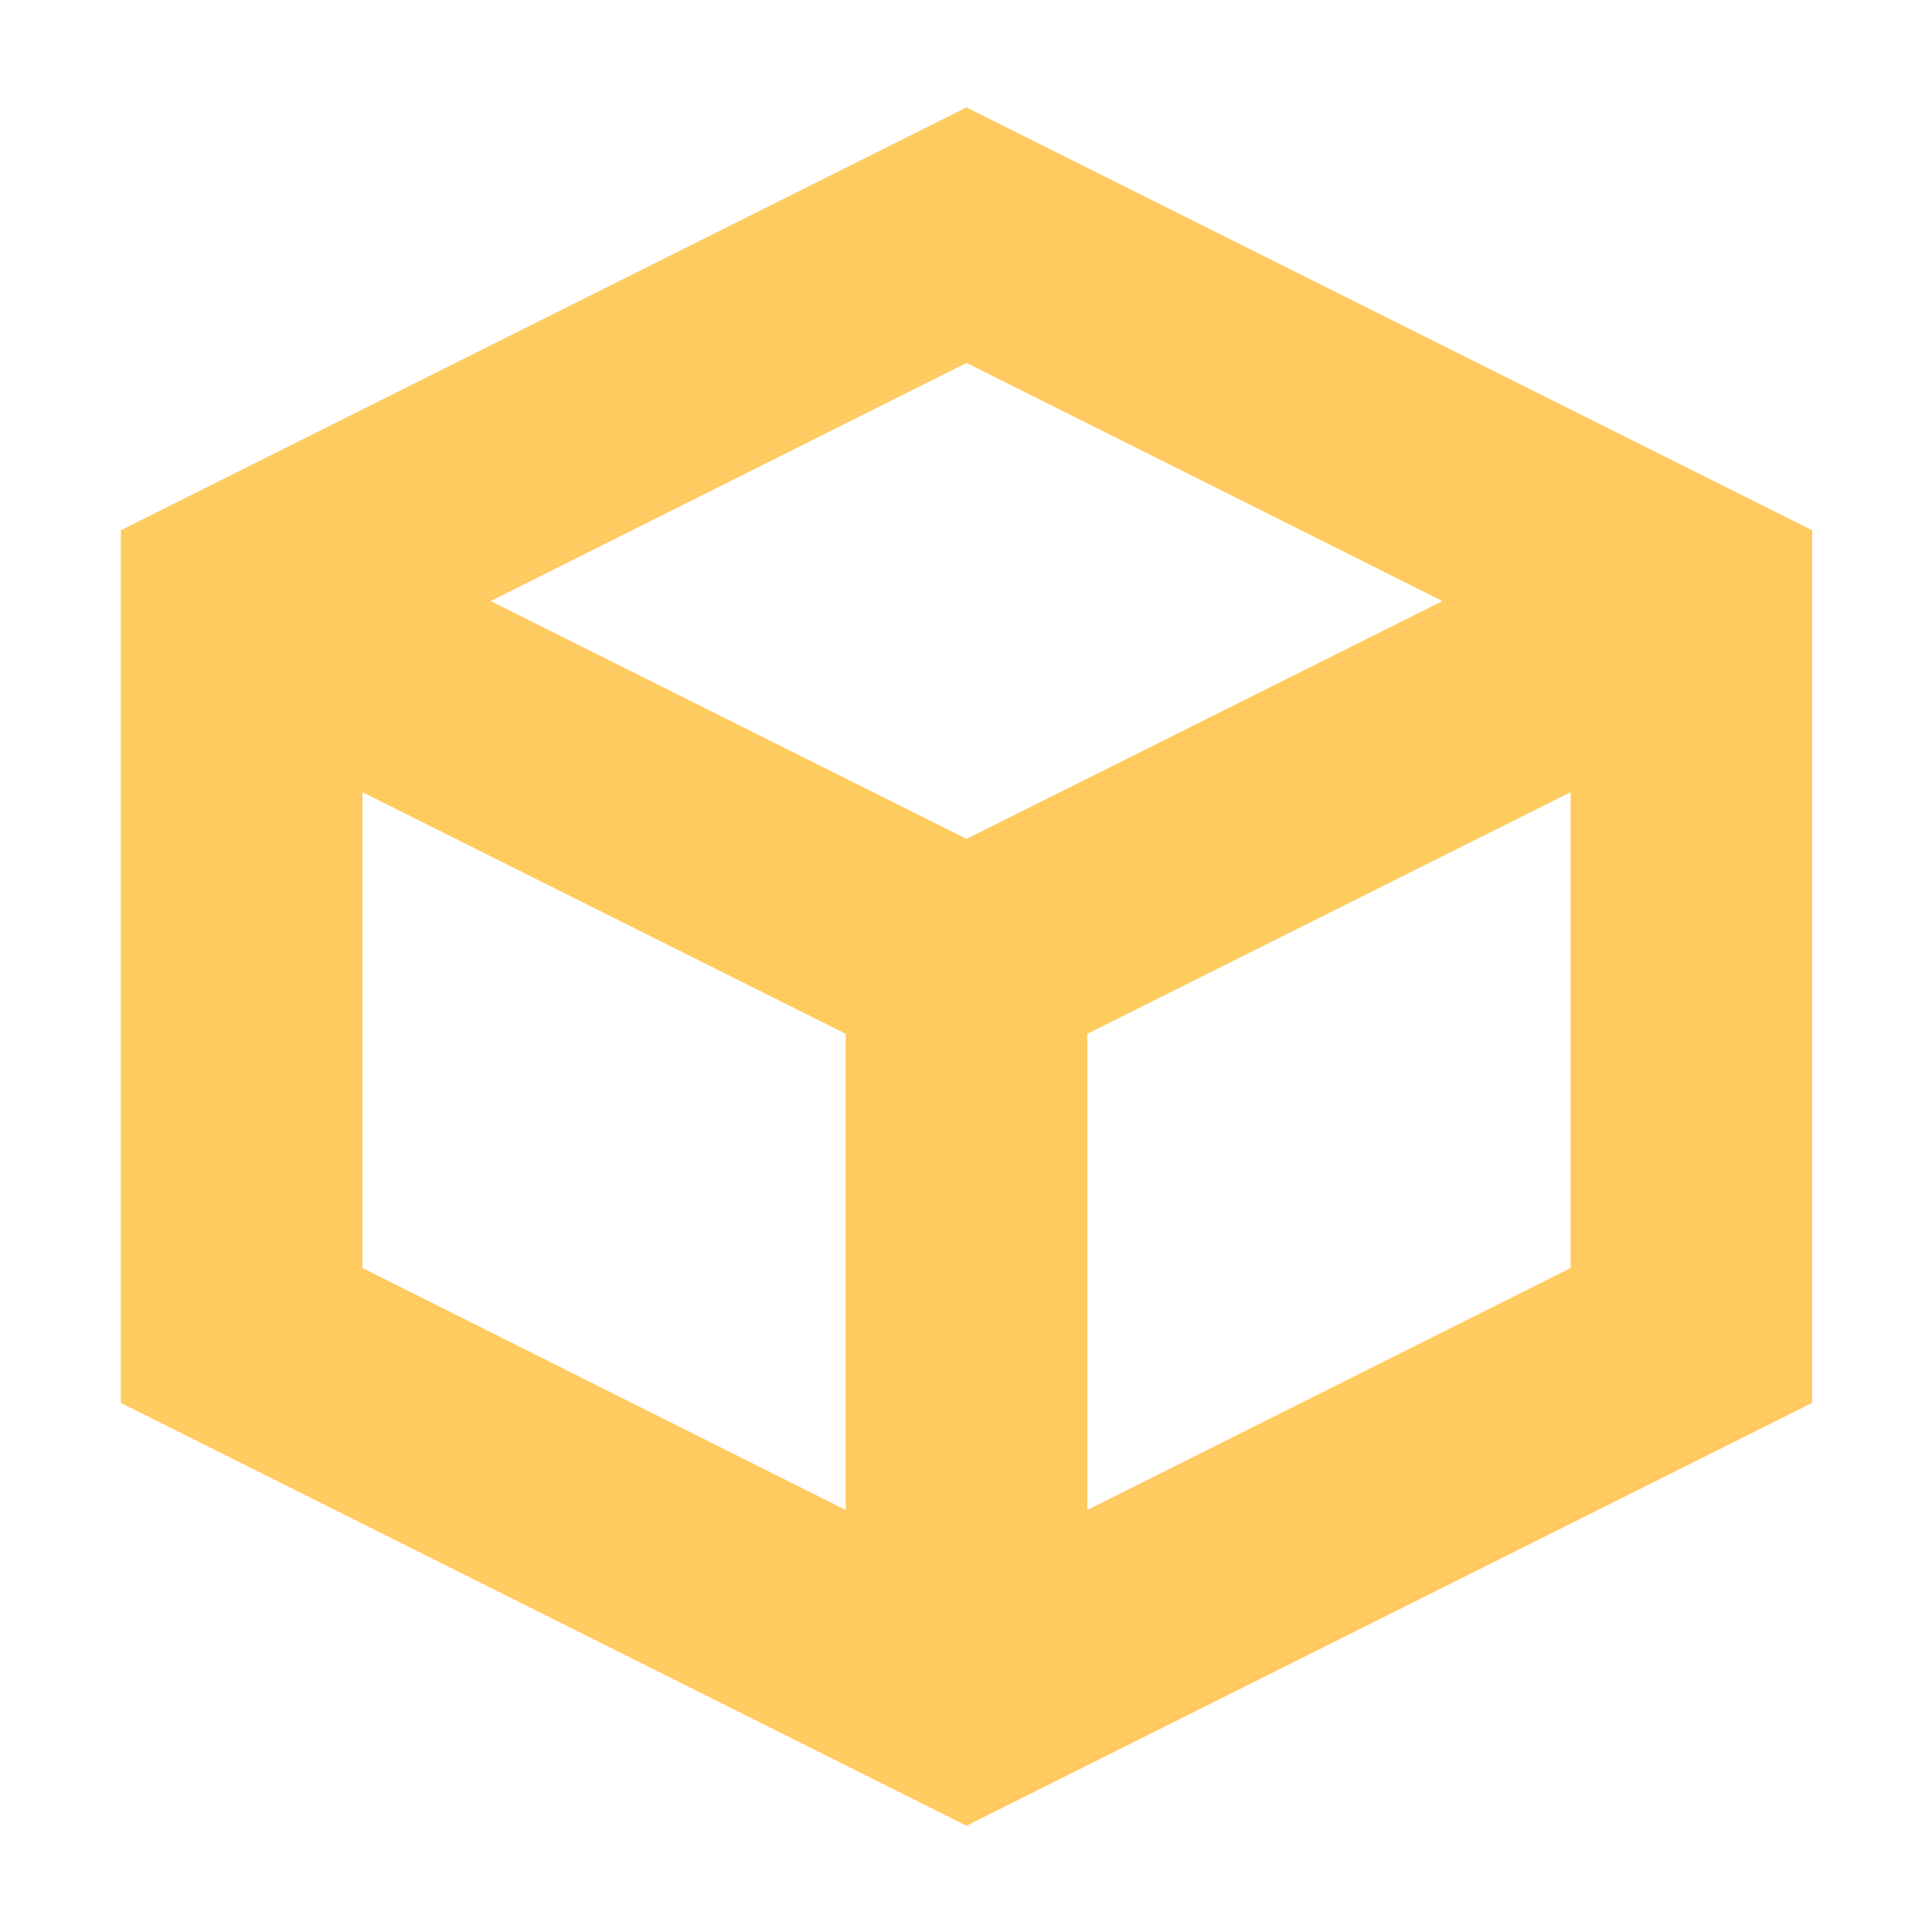 <svg height="16" viewBox="0 0 15 15" width="16" xmlns="http://www.w3.org/2000/svg"><path d="m8 .889-7 3.5v7.223l7 3.5 7-3.5v-7.223zm0 2.115 3.939 1.971-3.939 1.969-3.939-1.969zm-5 3.553 4 2v3.941l-4-2.002zm10 0v3.939l-4 2.002v-3.941z" fill="#ffca5f" stroke-width="1.067" transform="scale(.938)"/></svg>
